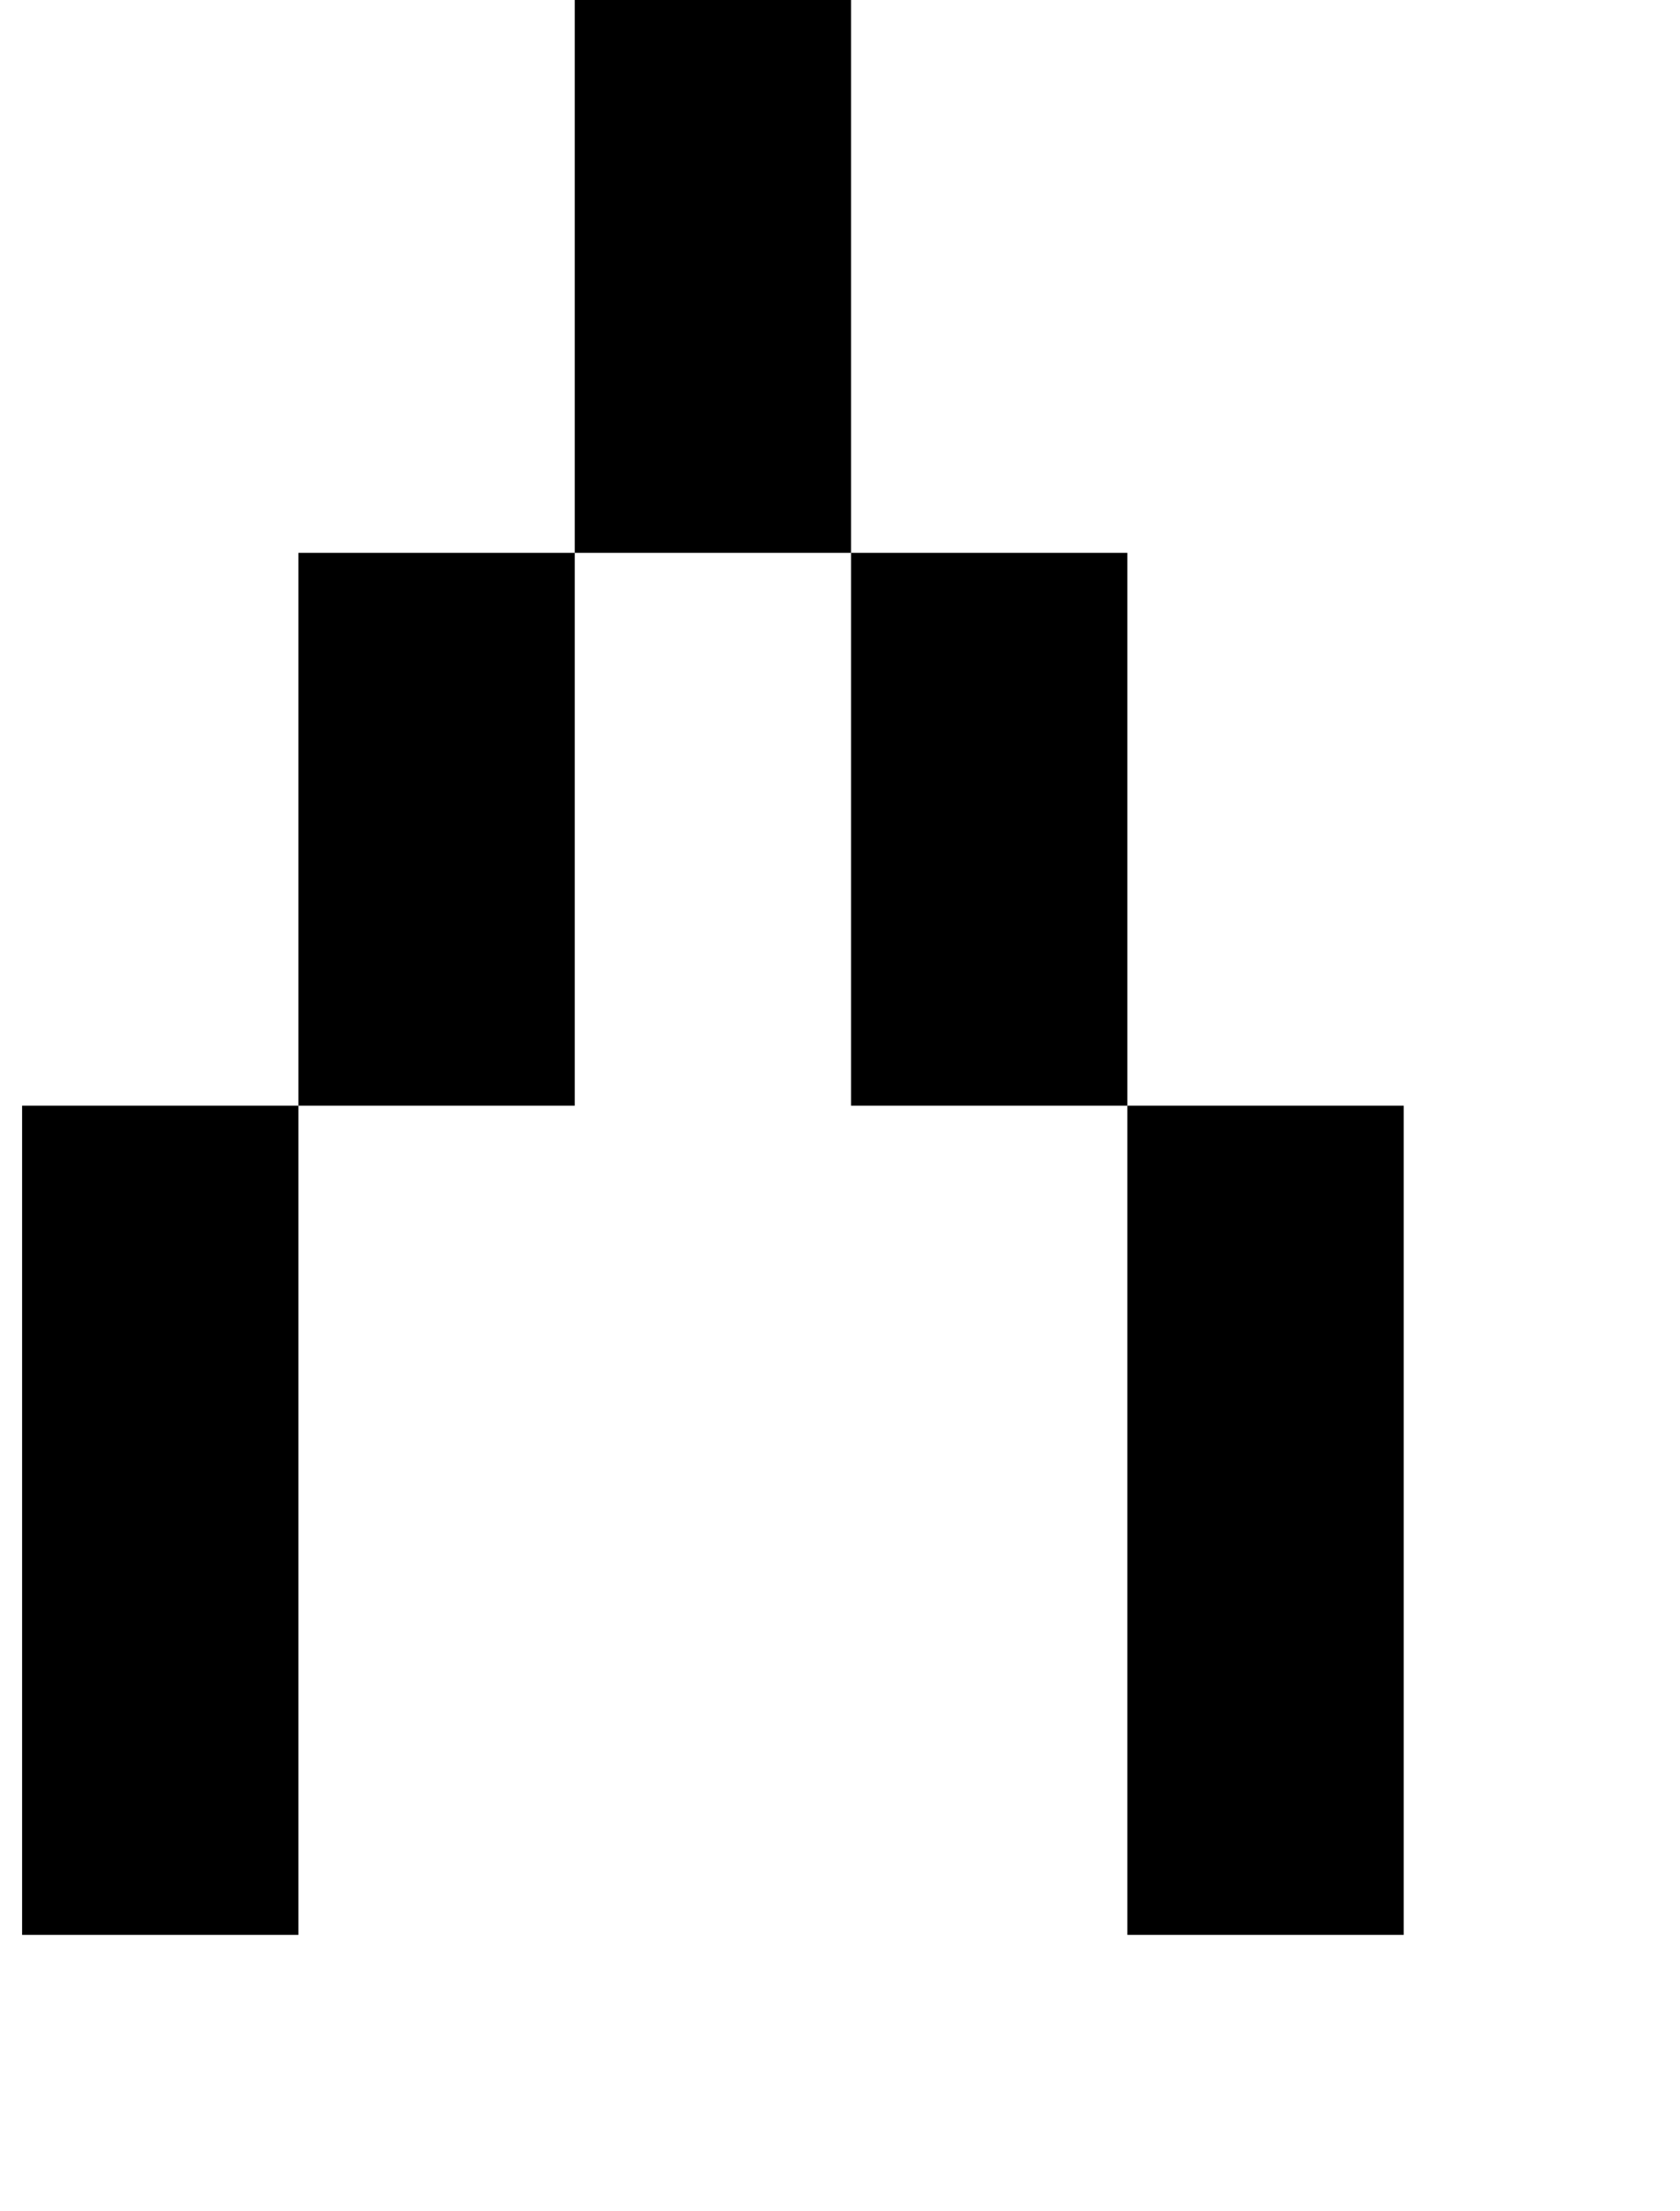<?xml version="1.0" standalone="no"?>
<!DOCTYPE svg PUBLIC "-//W3C//DTD SVG 1.1//EN" "http://www.w3.org/Graphics/SVG/1.1/DTD/svg11.dtd" >
<svg xmlns="http://www.w3.org/2000/svg" xmlns:xlink="http://www.w3.org/1999/xlink" version="1.1" viewBox="-10 0 760 1000">
   <path fill="currentColor"
d="M500 875v-125v-125v-125h125v125v125v125h-125zM0 875v-125v-125v-125h125v125v125v125h-125zM500 500h-125v-125v-125h125v125v125zM125 500v-125v-125h125v125v125h-125zM375 250h-125v-125v-125h125v125v125z" />
</svg>
